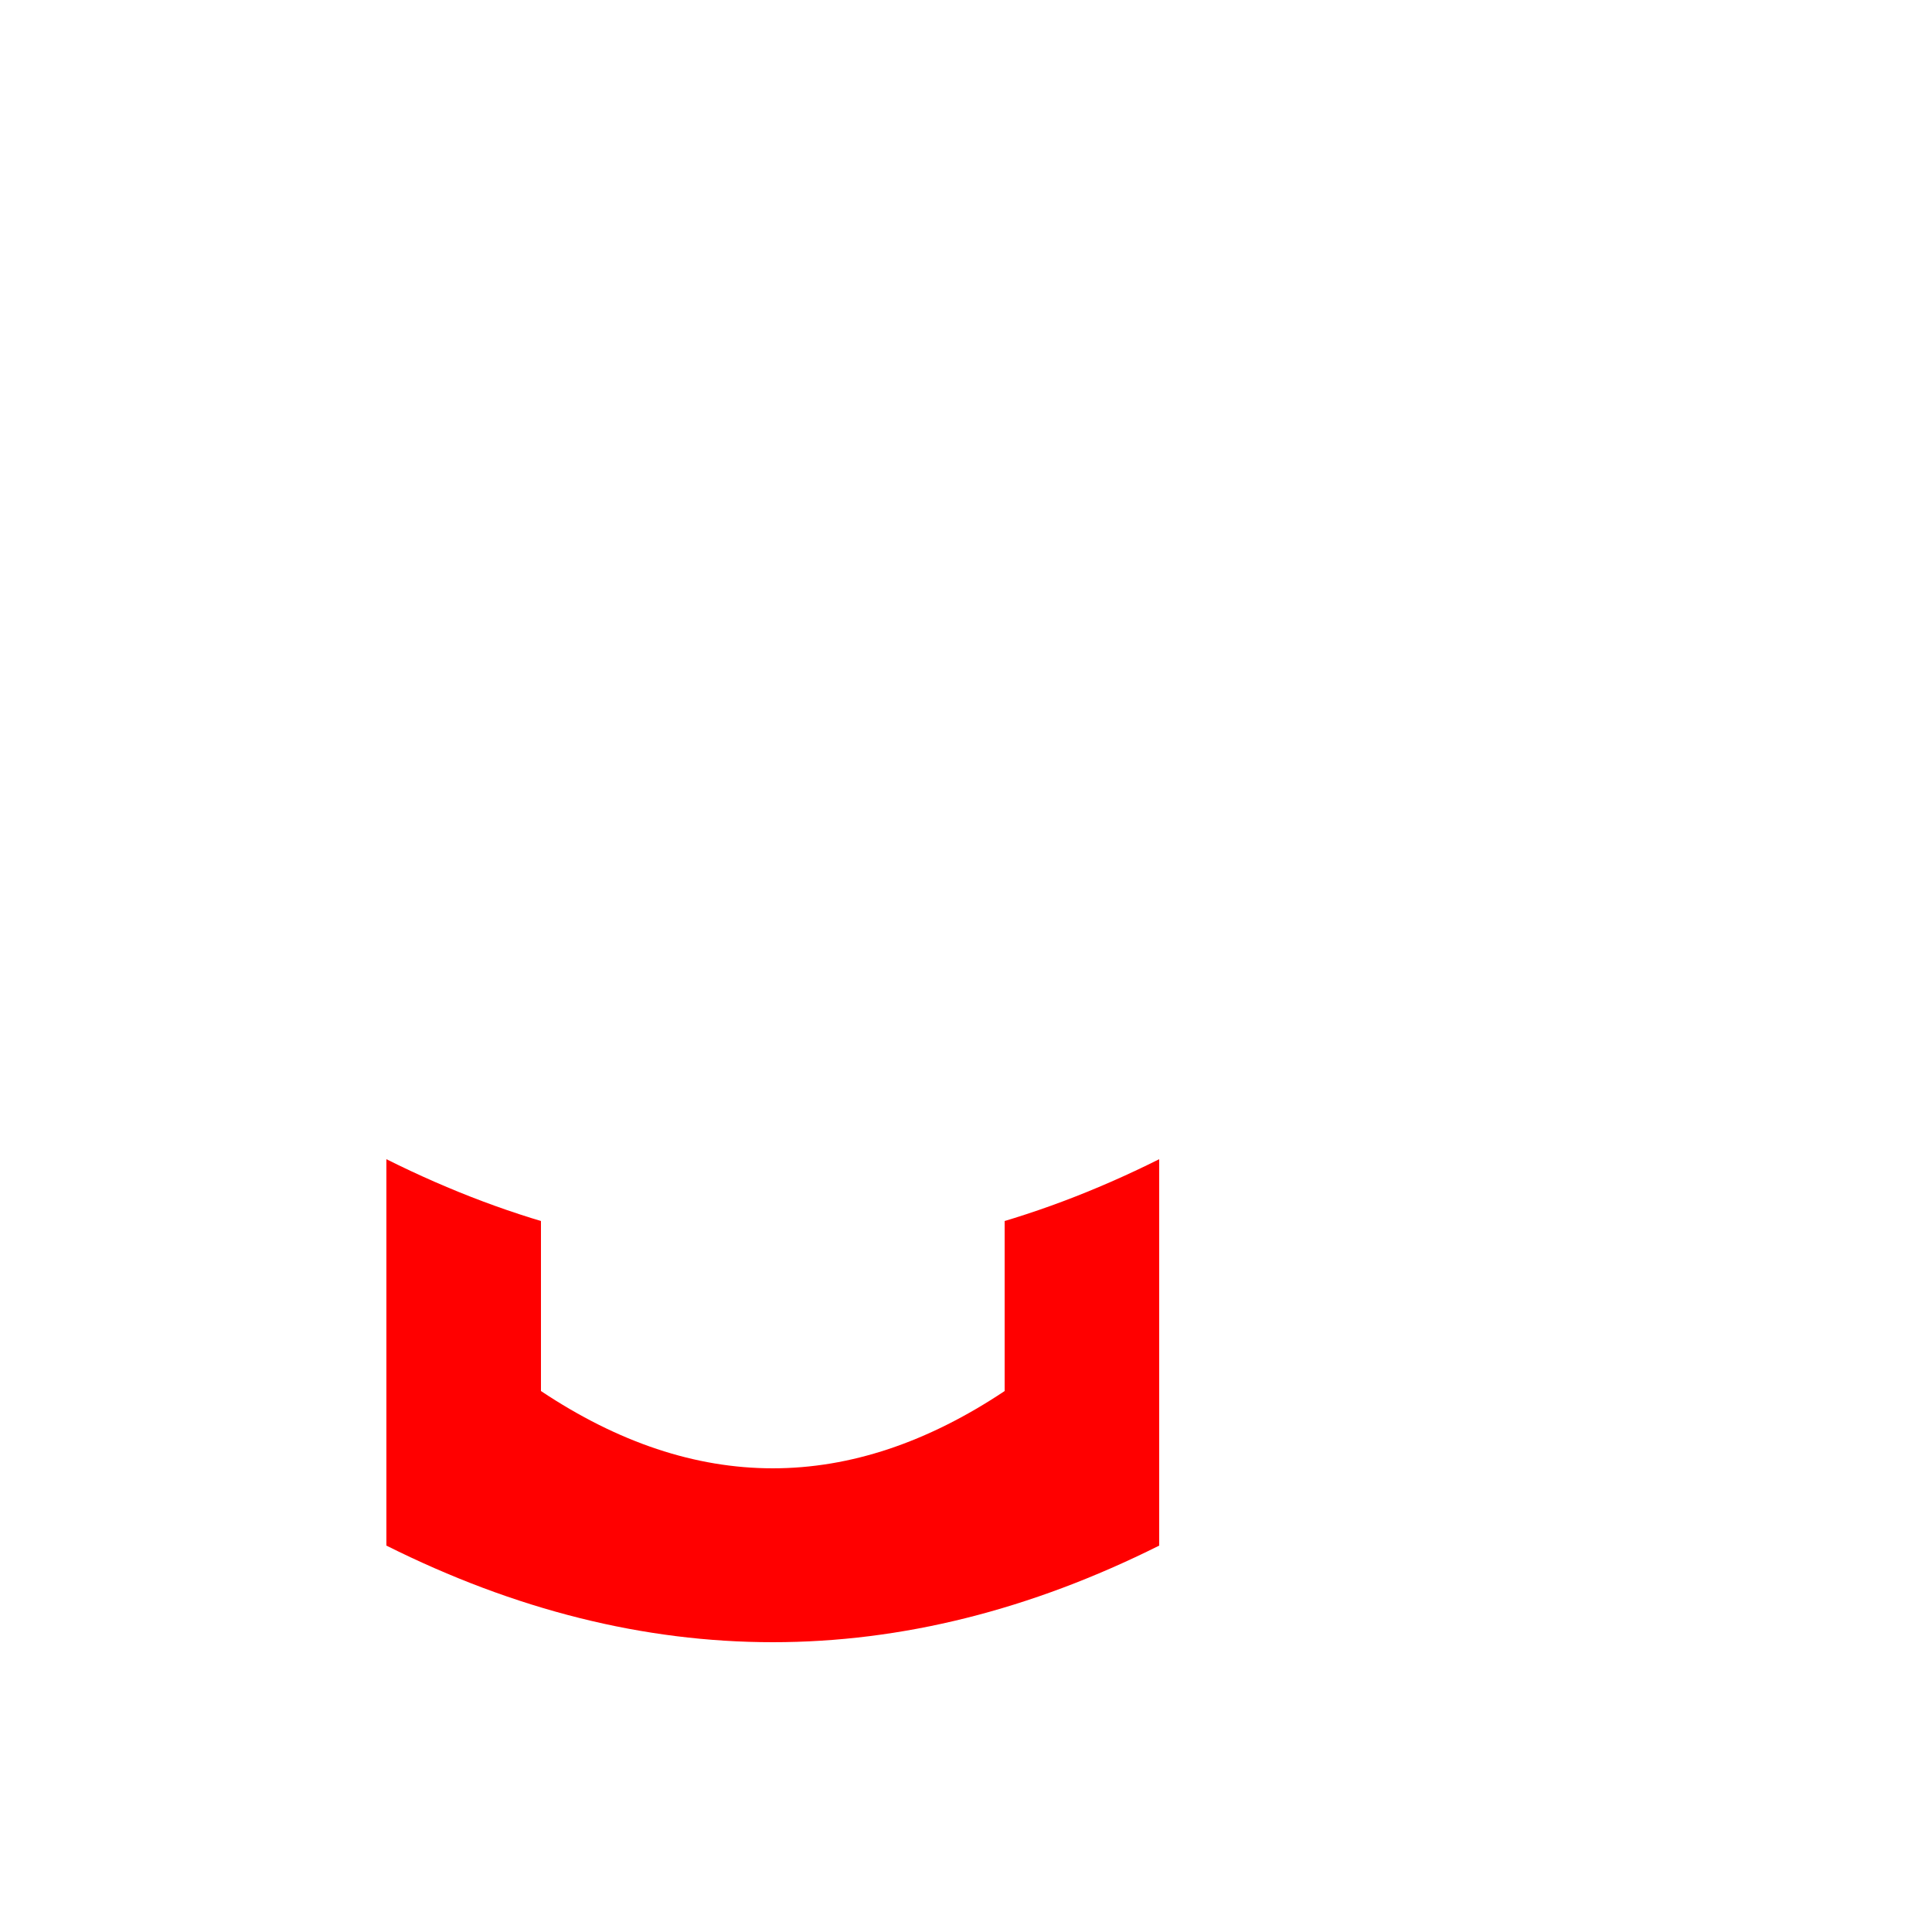 <!--

Generated by DrawGPT.
Free, open source, AI generated images in SVG, PNG, and HTML Canvas format.
https://drawgpt.ai

Created: 2023-12-16T00:31:03.381Z
Link: https://drawgpt.ai/prompt/132052/

-->
<svg xmlns="http://www.w3.org/2000/svg" xmlns:xlink="http://www.w3.org/1999/xlink" width="500" height="500"><defs/><g><rect fill="#ffffff" stroke="none" x="0" y="0" width="512" height="512"/><path fill="#ff0000" stroke="none" paint-order="stroke fill markers" d=" M 100 100 L 100 400 Q 200 450 300 400 L 300 300 Q 200 350 100 300 Z"/><path fill="#ffffff" stroke="none" paint-order="stroke fill markers" d=" M 140 140 L 140 360 Q 200 400 260 360 L 260 240 Q 200 280 140 240 Z"/></g></svg>